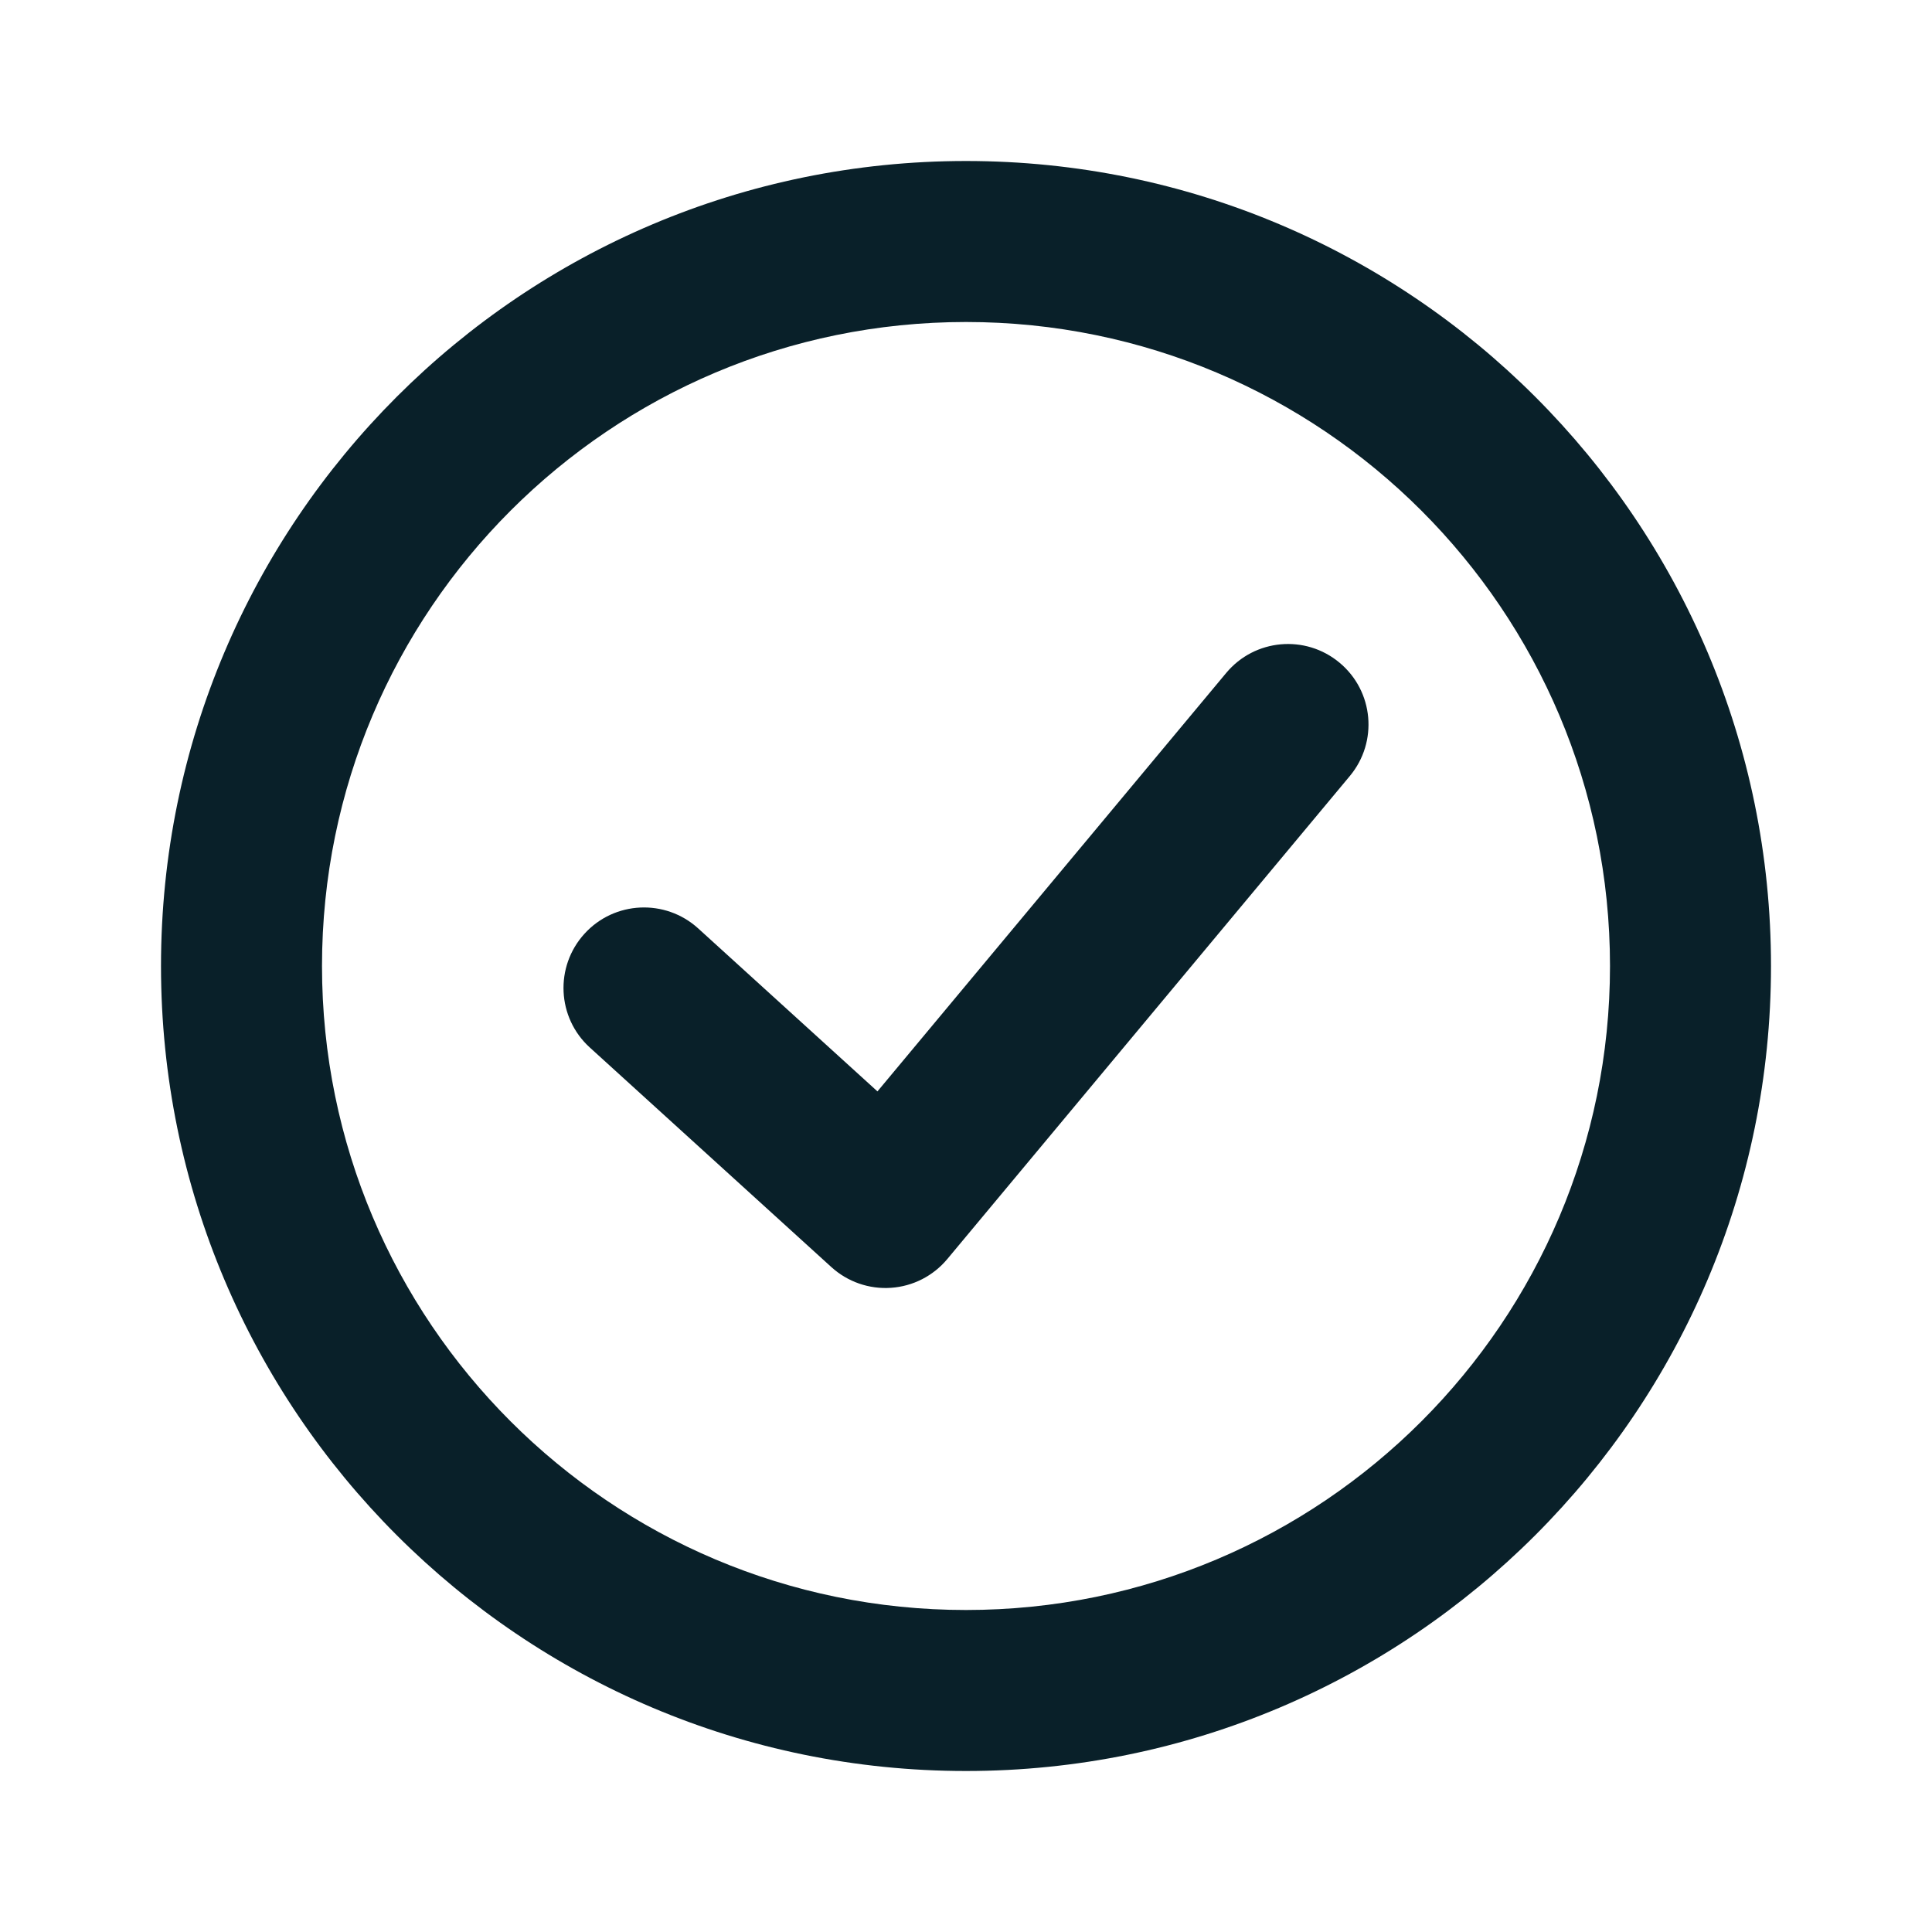 <?xml version="1.0" encoding="UTF-8"?> <svg xmlns="http://www.w3.org/2000/svg" width="30" height="30" viewBox="0 0 30 30" fill="none"><path fill-rule="evenodd" clip-rule="evenodd" d="M2.5 15C2.5 8.096 8.096 2.5 15 2.5C21.904 2.5 27.5 8.096 27.5 15C27.5 21.904 21.904 27.5 15 27.5C8.096 27.5 2.5 21.904 2.5 15ZM15 5C9.477 5 5 9.477 5 15C5 20.523 9.477 25 15 25C20.523 25 25 20.523 25 15C25 9.477 20.523 5 15 5Z" fill="#092029"></path><path fill-rule="evenodd" clip-rule="evenodd" d="M20.8 10.29C21.331 10.732 21.402 11.52 20.96 12.05L14.71 19.55C14.492 19.812 14.176 19.974 13.836 19.997C13.496 20.021 13.161 19.904 12.909 19.675L9.159 16.266C8.648 15.802 8.611 15.011 9.075 14.5C9.539 13.989 10.33 13.952 10.841 14.416L13.625 16.947L19.04 10.45C19.482 9.919 20.27 9.848 20.8 10.29Z" fill="#092029"></path></svg> 